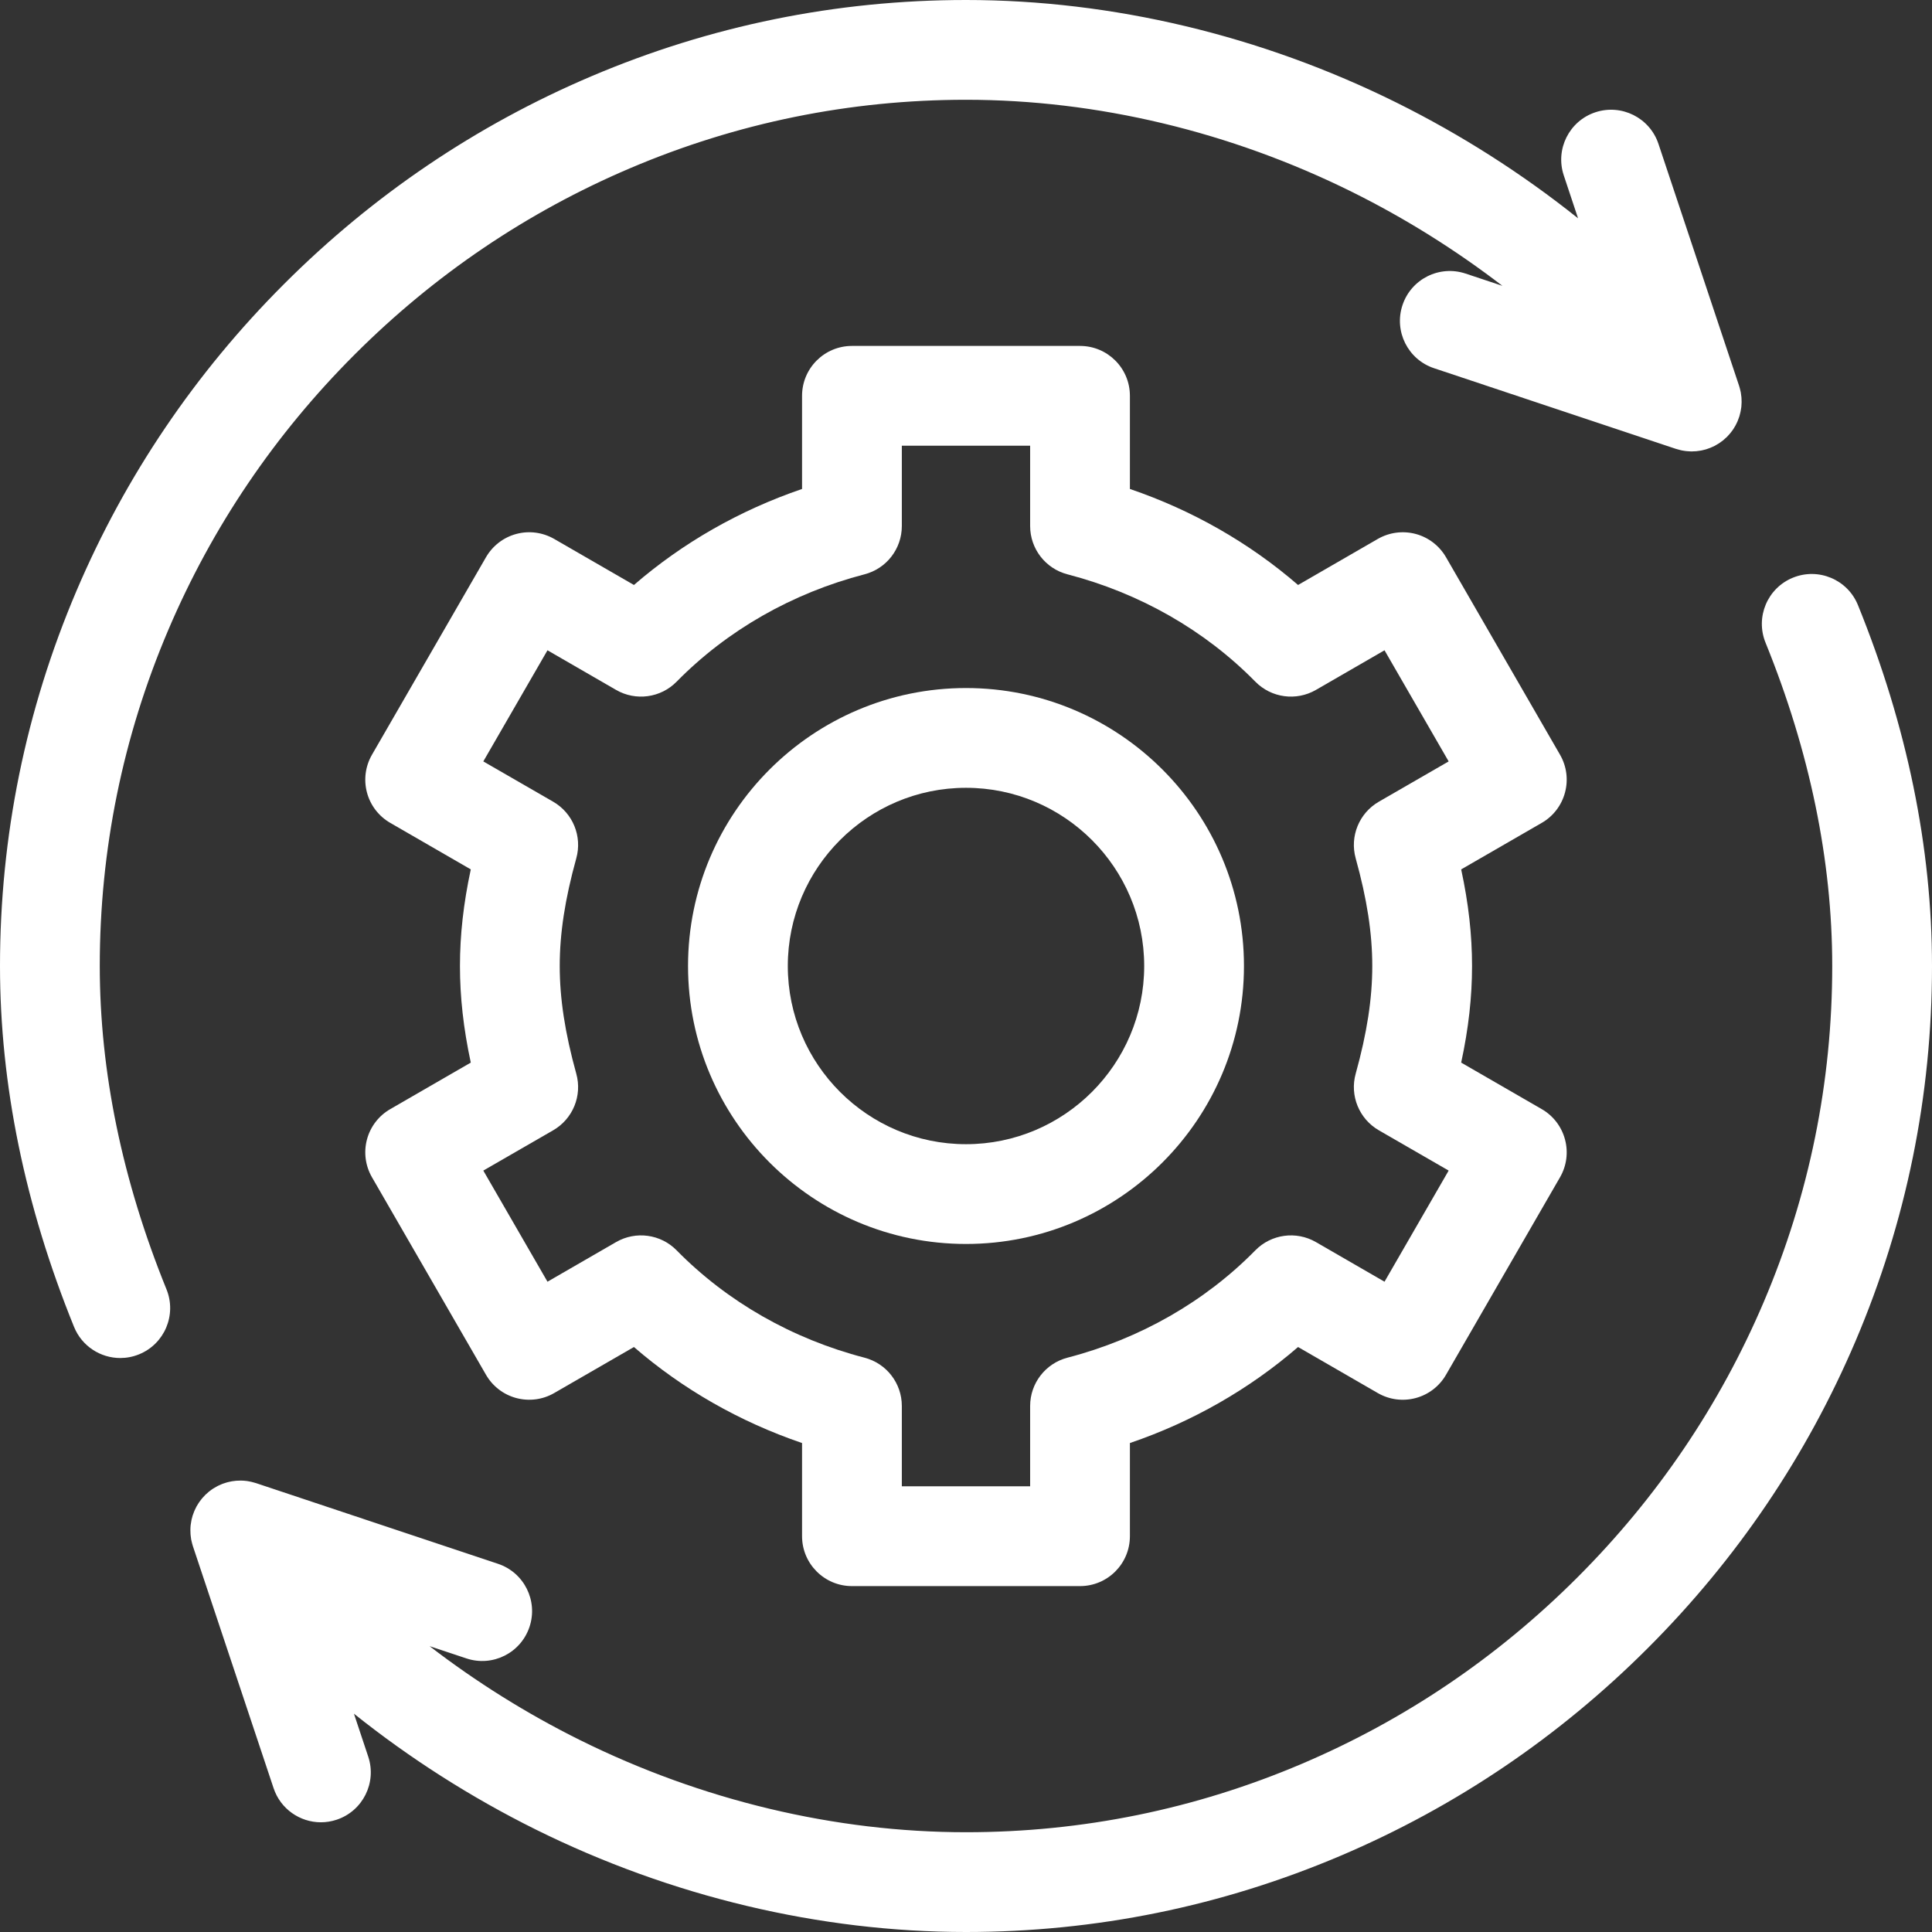 <svg width="56" height="56" viewBox="0 0 56 56" fill="none" xmlns="http://www.w3.org/2000/svg">
<rect x="0" y="0" width="56" height="56" fill="#333333" stroke="none"/>
<path fill-rule="evenodd" clip-rule="evenodd" d="M39.295 24.878C39.623 26.058 39.776 27.05 39.776 28C39.776 28.95 39.623 29.942 39.295 31.123C39.119 31.758 39.395 32.432 39.966 32.762L41.99 33.93L40.131 37.151L38.142 36.002C37.571 35.673 36.849 35.771 36.387 36.241C34.923 37.731 33.04 38.807 30.941 39.353C30.304 39.519 29.859 40.094 29.859 40.752V43.081H26.14V40.752C26.14 40.094 25.696 39.519 25.058 39.353C22.96 38.807 21.076 37.731 19.612 36.241C19.15 35.771 18.429 35.673 17.858 36.002L15.869 37.151L14.009 33.93L16.034 32.762C16.605 32.432 16.881 31.758 16.704 31.123C16.377 29.942 16.224 28.95 16.224 28C16.224 27.05 16.377 26.058 16.704 24.878C16.881 24.242 16.605 23.568 16.034 23.238L14.009 22.07L15.869 18.849L17.858 19.998C18.429 20.327 19.15 20.229 19.612 19.759C21.076 18.269 22.96 17.193 25.058 16.647C25.696 16.482 26.14 15.906 26.14 15.248V12.919H29.859V15.248C29.859 15.906 30.304 16.482 30.941 16.647C33.04 17.193 34.923 18.269 36.387 19.759C36.849 20.229 37.571 20.327 38.142 19.998L40.131 18.849L41.99 22.07L39.966 23.238C39.395 23.568 39.119 24.242 39.295 24.878M45.362 22.973C45.462 22.603 45.41 22.208 45.218 21.876L41.913 16.151C41.721 15.819 41.405 15.576 41.035 15.477C40.664 15.378 40.269 15.43 39.937 15.621L37.625 16.956C36.213 15.734 34.558 14.789 32.751 14.173V11.473C32.751 10.674 32.104 10.027 31.305 10.027H24.694C23.896 10.027 23.248 10.674 23.248 11.473V14.173C21.442 14.789 19.786 15.734 18.375 16.956L16.063 15.621C15.73 15.43 15.336 15.377 14.965 15.477C14.595 15.576 14.279 15.819 14.087 16.151L10.782 21.876C10.59 22.208 10.538 22.603 10.637 22.973C10.736 23.344 10.979 23.66 11.311 23.851L13.646 25.2C13.433 26.192 13.332 27.101 13.332 28C13.332 28.899 13.433 29.808 13.646 30.8L11.311 32.149C10.979 32.34 10.736 32.656 10.637 33.027C10.538 33.397 10.59 33.792 10.782 34.124L14.087 39.849C14.279 40.182 14.595 40.424 14.965 40.523C15.336 40.622 15.73 40.571 16.062 40.379L18.375 39.044C19.786 40.266 21.442 41.212 23.248 41.827V44.527C23.248 45.326 23.896 45.974 24.694 45.974H31.305C32.104 45.974 32.751 45.326 32.751 44.527V41.827C34.558 41.212 36.213 40.266 37.625 39.044L39.937 40.379C40.269 40.571 40.664 40.623 41.035 40.523C41.405 40.424 41.721 40.182 41.913 39.849L45.218 34.124C45.41 33.792 45.462 33.397 45.362 33.027C45.263 32.656 45.021 32.34 44.689 32.149L42.353 30.8C42.567 29.808 42.668 28.899 42.668 28C42.668 27.101 42.567 26.192 42.353 25.2L44.689 23.851C45.021 23.66 45.263 23.344 45.362 22.973" fill="white"/>
<path fill-rule="evenodd" clip-rule="evenodd" d="M28 33.165C25.152 33.165 22.835 30.848 22.835 28C22.835 25.152 25.152 22.835 28 22.835C30.848 22.835 33.165 25.152 33.165 28C33.165 30.848 30.848 33.165 28 33.165M28 19.943C23.557 19.943 19.943 23.557 19.943 28C19.943 32.443 23.557 36.057 28 36.057C32.443 36.057 36.057 32.443 36.057 28C36.057 23.557 32.443 19.943 28 19.943" fill="white"/>
<path fill-rule="evenodd" clip-rule="evenodd" d="M2.892 28C2.892 24.633 3.559 21.358 4.875 18.266C6.146 15.279 7.964 12.591 10.278 10.278C12.591 7.964 15.279 6.146 18.266 4.875C21.358 3.559 24.633 2.892 28 2.892C31.797 2.892 35.666 3.816 39.189 5.563C40.732 6.329 42.194 7.245 43.548 8.285L42.481 7.93C41.723 7.677 40.904 8.086 40.652 8.844C40.399 9.602 40.809 10.421 41.567 10.673L48.578 13.011C48.583 13.012 48.587 13.013 48.591 13.014C48.607 13.02 48.623 13.024 48.64 13.028C48.666 13.036 48.692 13.043 48.718 13.049C48.734 13.052 48.75 13.056 48.766 13.059C48.794 13.064 48.821 13.068 48.849 13.072C48.864 13.074 48.879 13.076 48.894 13.077C48.925 13.08 48.955 13.082 48.985 13.083C48.998 13.084 49.011 13.084 49.024 13.085C49.028 13.085 49.032 13.085 49.036 13.085C49.053 13.085 49.071 13.083 49.088 13.082C49.114 13.082 49.14 13.081 49.166 13.079C49.185 13.077 49.203 13.074 49.222 13.071C49.25 13.068 49.279 13.064 49.307 13.059C49.323 13.056 49.339 13.052 49.355 13.048C49.385 13.041 49.415 13.034 49.444 13.026C49.459 13.021 49.474 13.016 49.489 13.011C49.519 13.001 49.548 12.991 49.577 12.979C49.593 12.973 49.609 12.965 49.625 12.958C49.652 12.946 49.679 12.934 49.705 12.921C49.724 12.911 49.742 12.899 49.761 12.888C49.783 12.875 49.806 12.863 49.827 12.849C49.849 12.834 49.87 12.818 49.892 12.802C49.907 12.791 49.924 12.781 49.939 12.768C49.941 12.767 49.943 12.765 49.945 12.763C49.963 12.748 49.981 12.731 49.999 12.715C50.018 12.698 50.037 12.682 50.055 12.665C50.056 12.663 50.057 12.662 50.058 12.662C50.086 12.634 50.112 12.605 50.137 12.575C50.147 12.564 50.156 12.552 50.166 12.54C50.183 12.518 50.2 12.496 50.216 12.474C50.225 12.461 50.234 12.448 50.243 12.435C50.264 12.403 50.284 12.37 50.302 12.337C50.309 12.325 50.315 12.312 50.321 12.3C50.334 12.275 50.346 12.25 50.358 12.224C50.364 12.21 50.37 12.196 50.375 12.182C50.388 12.15 50.4 12.119 50.41 12.086C50.413 12.08 50.415 12.074 50.417 12.067C50.429 12.029 50.439 11.989 50.447 11.95C50.45 11.938 50.452 11.927 50.454 11.915C50.461 11.883 50.466 11.851 50.47 11.819C50.471 11.809 50.473 11.8 50.474 11.79C50.478 11.749 50.48 11.708 50.481 11.667C50.481 11.658 50.481 11.65 50.481 11.641C50.481 11.608 50.48 11.576 50.478 11.543C50.477 11.53 50.476 11.516 50.475 11.503C50.472 11.471 50.468 11.438 50.462 11.406C50.461 11.396 50.46 11.386 50.458 11.375C50.451 11.338 50.442 11.302 50.432 11.265C50.428 11.249 50.423 11.232 50.418 11.216C50.414 11.204 50.411 11.193 50.408 11.182L48.071 4.17C47.818 3.412 46.999 3.003 46.241 3.255C45.484 3.507 45.074 4.327 45.327 5.084L45.741 6.328C44.12 5.033 42.35 3.903 40.474 2.972C36.553 1.028 32.24 0 28 0C24.242 0 20.586 0.745 17.133 2.214C13.804 3.631 10.809 5.656 8.233 8.233C5.656 10.809 3.631 13.804 2.214 17.133C0.745 20.586 0 24.242 0 28C0 31.434 0.722 34.953 2.146 38.46C2.374 39.022 2.915 39.363 3.486 39.363C3.667 39.363 3.851 39.329 4.03 39.256C4.77 38.956 5.126 38.112 4.826 37.372C3.543 34.213 2.892 31.059 2.892 28" fill="white"/>
<path fill-rule="evenodd" clip-rule="evenodd" d="M53.854 17.54C53.554 16.8 52.711 16.443 51.97 16.744C51.23 17.044 50.874 17.888 51.175 18.628C52.457 21.787 53.108 24.941 53.108 28C53.108 31.367 52.441 34.642 51.125 37.734C49.854 40.721 48.036 43.409 45.722 45.722C43.409 48.036 40.721 49.854 37.734 51.125C34.642 52.441 31.367 53.108 28 53.108C24.203 53.108 20.335 52.184 16.811 50.437C15.268 49.671 13.805 48.755 12.452 47.715L13.519 48.07C14.277 48.323 15.095 47.914 15.348 47.156C15.601 46.398 15.191 45.579 14.433 45.327L7.421 42.989C7.418 42.988 7.413 42.987 7.409 42.986C7.396 42.981 7.382 42.978 7.368 42.974C7.341 42.966 7.313 42.958 7.285 42.952C7.272 42.949 7.259 42.946 7.246 42.944C7.206 42.935 7.165 42.929 7.125 42.924C7.124 42.924 7.122 42.924 7.121 42.924C7.081 42.919 7.041 42.917 7.002 42.916C6.989 42.916 6.977 42.916 6.964 42.916C6.933 42.916 6.903 42.917 6.872 42.919C6.86 42.92 6.848 42.92 6.836 42.921C6.798 42.925 6.759 42.929 6.721 42.936C6.707 42.938 6.693 42.942 6.678 42.945C6.652 42.95 6.626 42.956 6.6 42.962C6.584 42.967 6.568 42.971 6.552 42.976C6.519 42.985 6.486 42.996 6.454 43.008C6.44 43.014 6.426 43.02 6.412 43.026C6.383 43.037 6.356 43.05 6.328 43.063C6.315 43.07 6.301 43.077 6.288 43.084C6.256 43.101 6.224 43.119 6.193 43.139C6.188 43.142 6.183 43.144 6.179 43.147C6.143 43.17 6.108 43.196 6.074 43.223C6.07 43.226 6.065 43.228 6.061 43.232C6.056 43.236 6.052 43.24 6.047 43.244C6.019 43.267 5.992 43.291 5.966 43.316C5.959 43.323 5.952 43.329 5.946 43.335C5.944 43.336 5.943 43.337 5.942 43.339C5.914 43.367 5.888 43.395 5.863 43.425C5.853 43.436 5.844 43.448 5.835 43.46C5.817 43.482 5.8 43.504 5.784 43.527C5.775 43.54 5.766 43.552 5.758 43.565C5.736 43.597 5.716 43.63 5.697 43.664C5.691 43.675 5.686 43.687 5.68 43.699C5.666 43.724 5.654 43.751 5.642 43.777C5.636 43.791 5.63 43.804 5.625 43.818C5.612 43.85 5.6 43.882 5.589 43.916C5.587 43.921 5.585 43.927 5.583 43.932C5.571 43.971 5.561 44.011 5.552 44.051C5.55 44.062 5.548 44.073 5.546 44.084C5.539 44.117 5.534 44.15 5.53 44.183C5.529 44.192 5.527 44.2 5.526 44.209C5.522 44.251 5.519 44.292 5.519 44.334C5.518 44.342 5.519 44.349 5.519 44.357C5.519 44.391 5.52 44.425 5.522 44.459C5.523 44.471 5.524 44.483 5.525 44.496C5.528 44.53 5.532 44.564 5.538 44.598C5.539 44.606 5.54 44.614 5.541 44.621C5.549 44.66 5.558 44.698 5.568 44.736C5.572 44.751 5.577 44.767 5.581 44.782C5.585 44.794 5.588 44.806 5.592 44.819L7.93 51.831C8.131 52.436 8.696 52.82 9.301 52.82C9.453 52.82 9.607 52.796 9.759 52.745C10.516 52.493 10.926 51.673 10.673 50.916L10.259 49.672C11.88 50.967 13.65 52.097 15.526 53.028C19.447 54.972 23.76 56 28 56C31.758 56 35.414 55.255 38.867 53.786C42.196 52.369 45.191 50.344 47.767 47.767C50.344 45.191 52.369 42.196 53.786 38.867C55.255 35.414 56 31.758 56 28C56 24.566 55.278 21.047 53.854 17.54" fill="white"/>
</svg>
